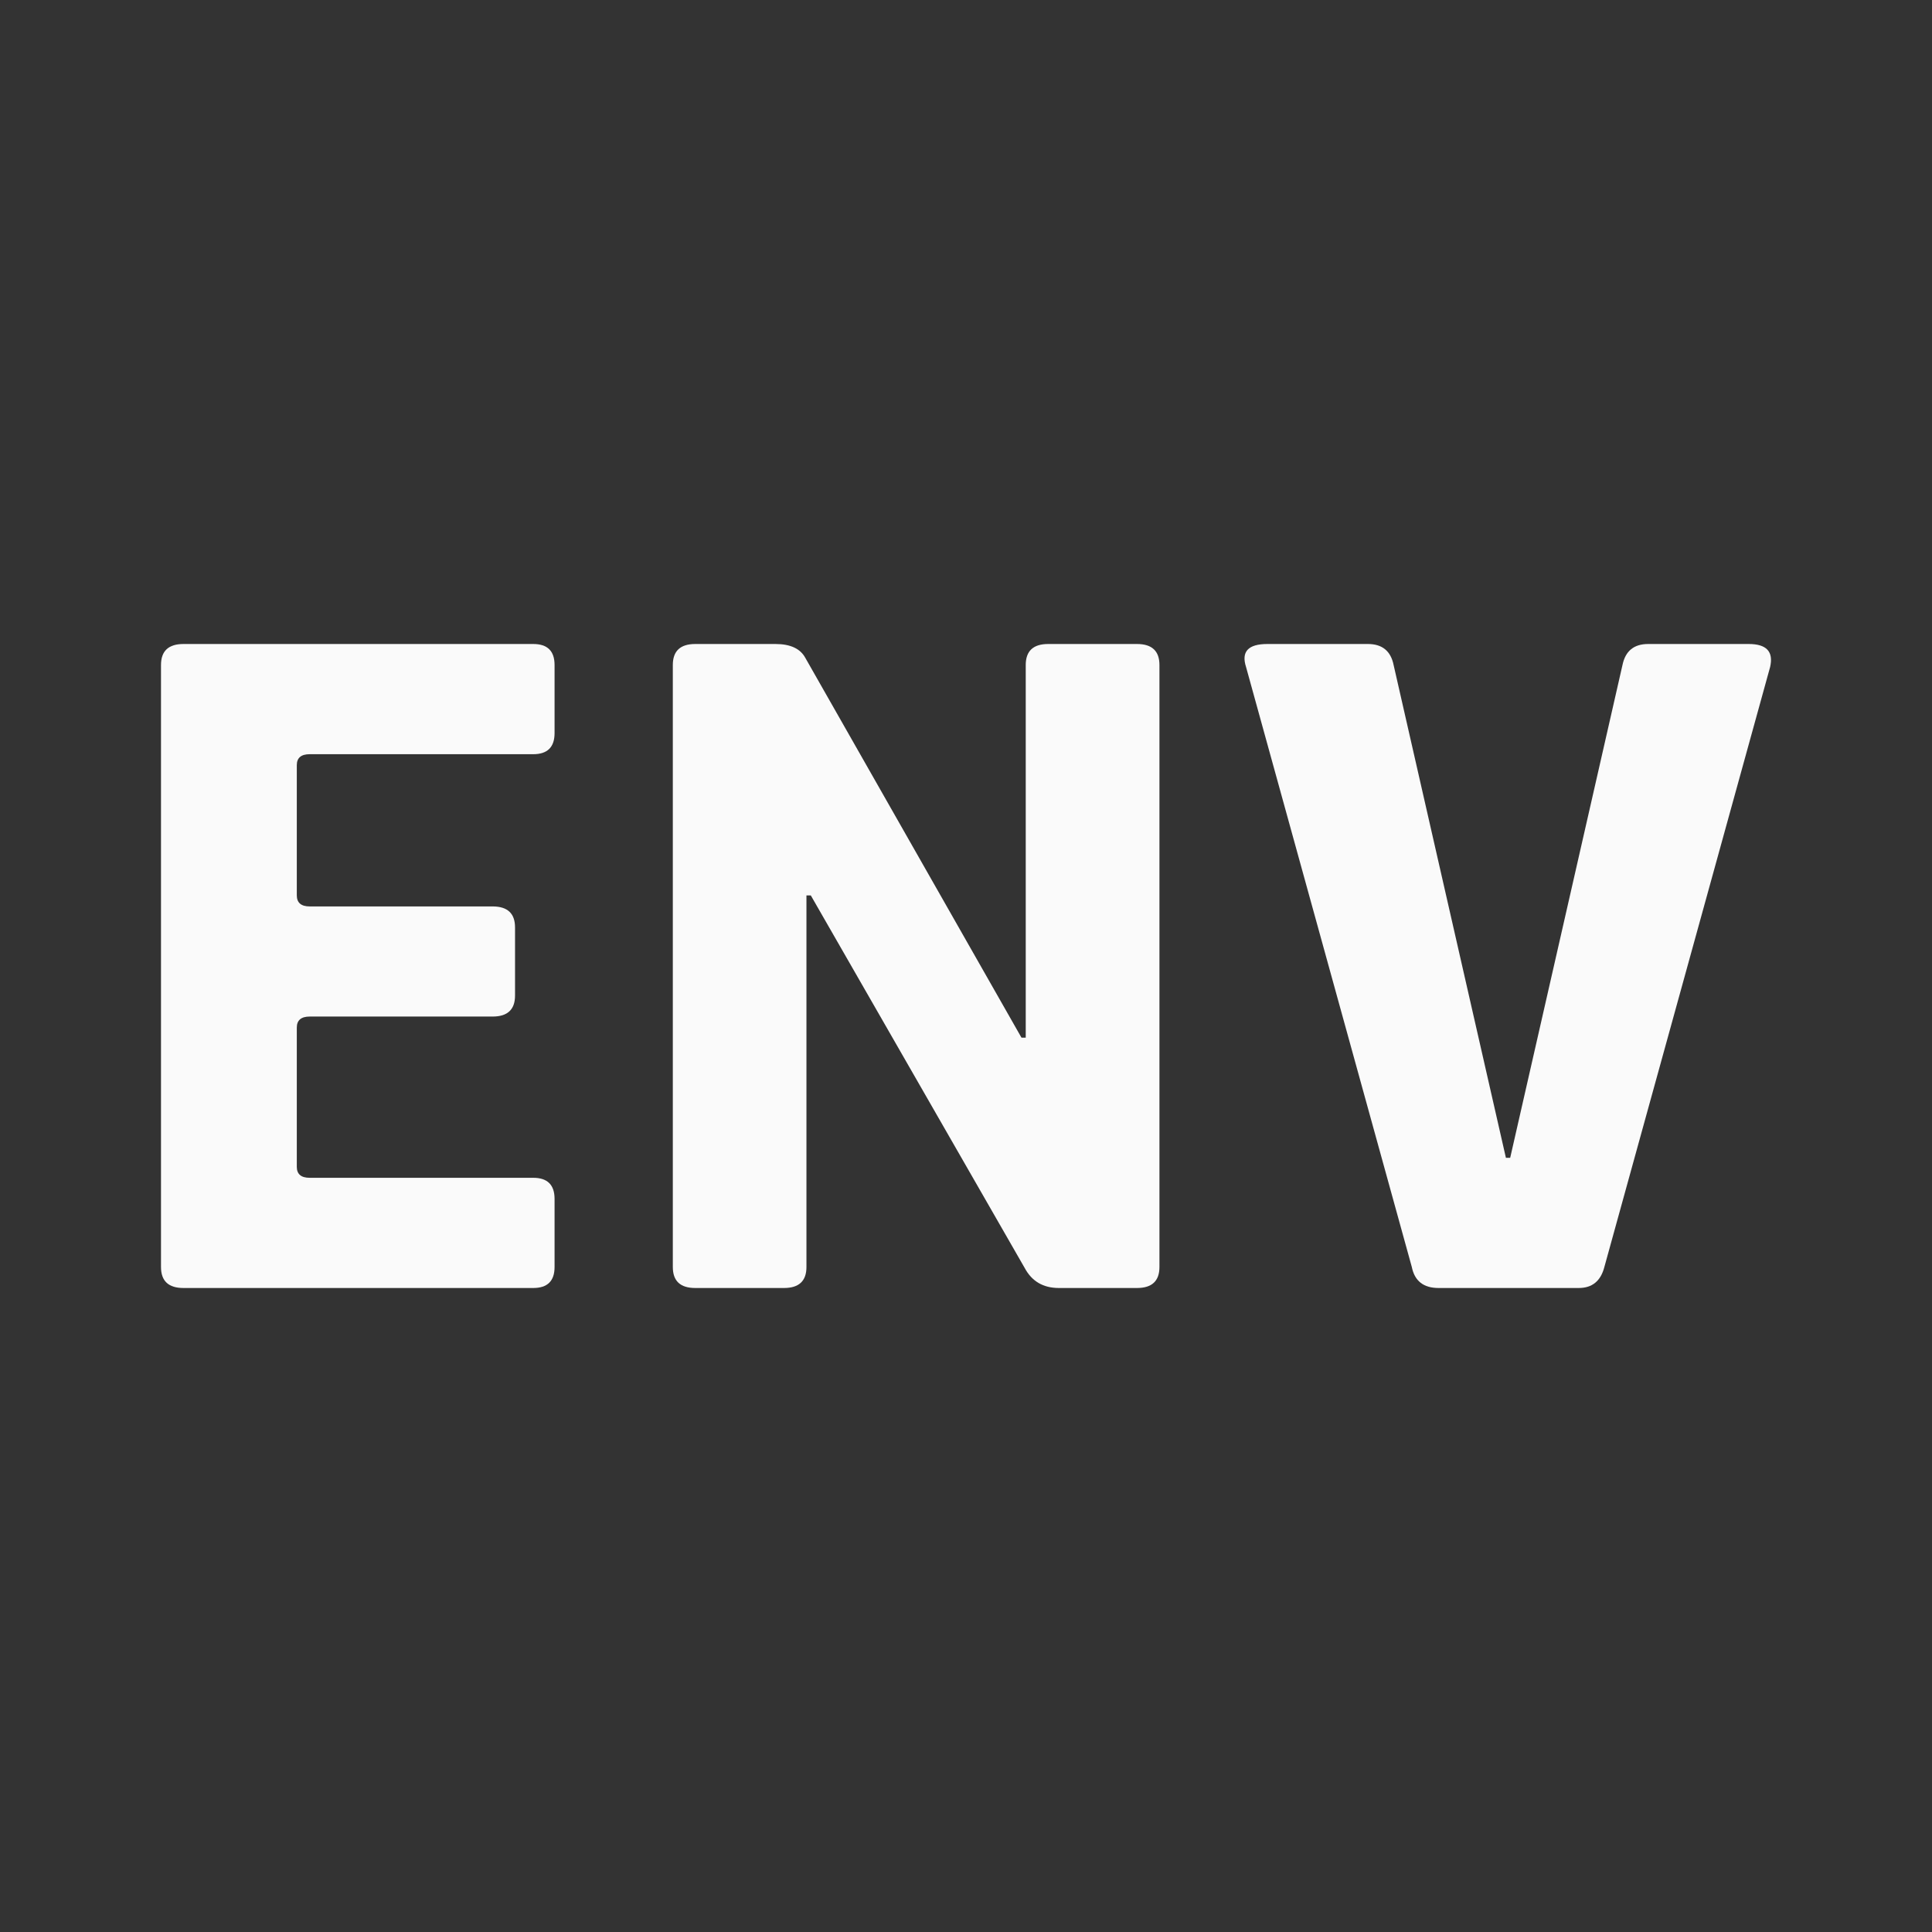 <svg width="24" height="24" viewBox="0 0 24 24" fill="none" xmlns="http://www.w3.org/2000/svg">
<rect x="0" y="0" width="24" height="24" fill="#333333" stroke="none"/>
<path d="M6.624 16H2.279C2.093 16 2 15.913 2 15.739V8.261C2 8.087 2.093 8 2.279 8H6.624C6.801 8 6.889 8.087 6.889 8.261V9.107C6.889 9.281 6.801 9.369 6.624 9.369H3.847C3.741 9.369 3.687 9.414 3.687 9.505V11.123C3.687 11.214 3.741 11.26 3.847 11.26H6.119C6.305 11.26 6.398 11.347 6.398 11.521V12.367C6.398 12.541 6.305 12.628 6.119 12.628H3.847C3.741 12.628 3.687 12.674 3.687 12.765V14.495C3.687 14.586 3.741 14.631 3.847 14.631H6.624C6.801 14.631 6.889 14.719 6.889 14.893V15.739C6.889 15.913 6.801 16 6.624 16Z" fill="#FAFAFA"/>
<path d="M9.739 16H8.637C8.451 16 8.358 15.913 8.358 15.739V8.261C8.358 8.087 8.451 8 8.637 8H9.633C9.819 8 9.943 8.058 10.005 8.174L12.689 12.89H12.742V8.261C12.742 8.087 12.835 8 13.021 8H14.124C14.31 8 14.403 8.087 14.403 8.261V15.739C14.403 15.913 14.31 16 14.124 16H13.154C12.959 16 12.818 15.917 12.729 15.751L10.072 11.123H10.018V15.739C10.018 15.913 9.925 16 9.739 16Z" fill="#FAFAFA"/>
<path d="M19.611 16H17.87C17.684 16 17.573 15.913 17.538 15.739L15.479 8.286C15.417 8.095 15.505 8 15.744 8H16.993C17.17 8 17.277 8.087 17.312 8.261L18.707 14.383H18.76L20.155 8.261C20.191 8.087 20.297 8 20.474 8H21.723C21.945 8 22.033 8.095 21.989 8.286L19.93 15.739C19.885 15.913 19.779 16 19.611 16Z" fill="#FAFAFA"/>
</svg>
